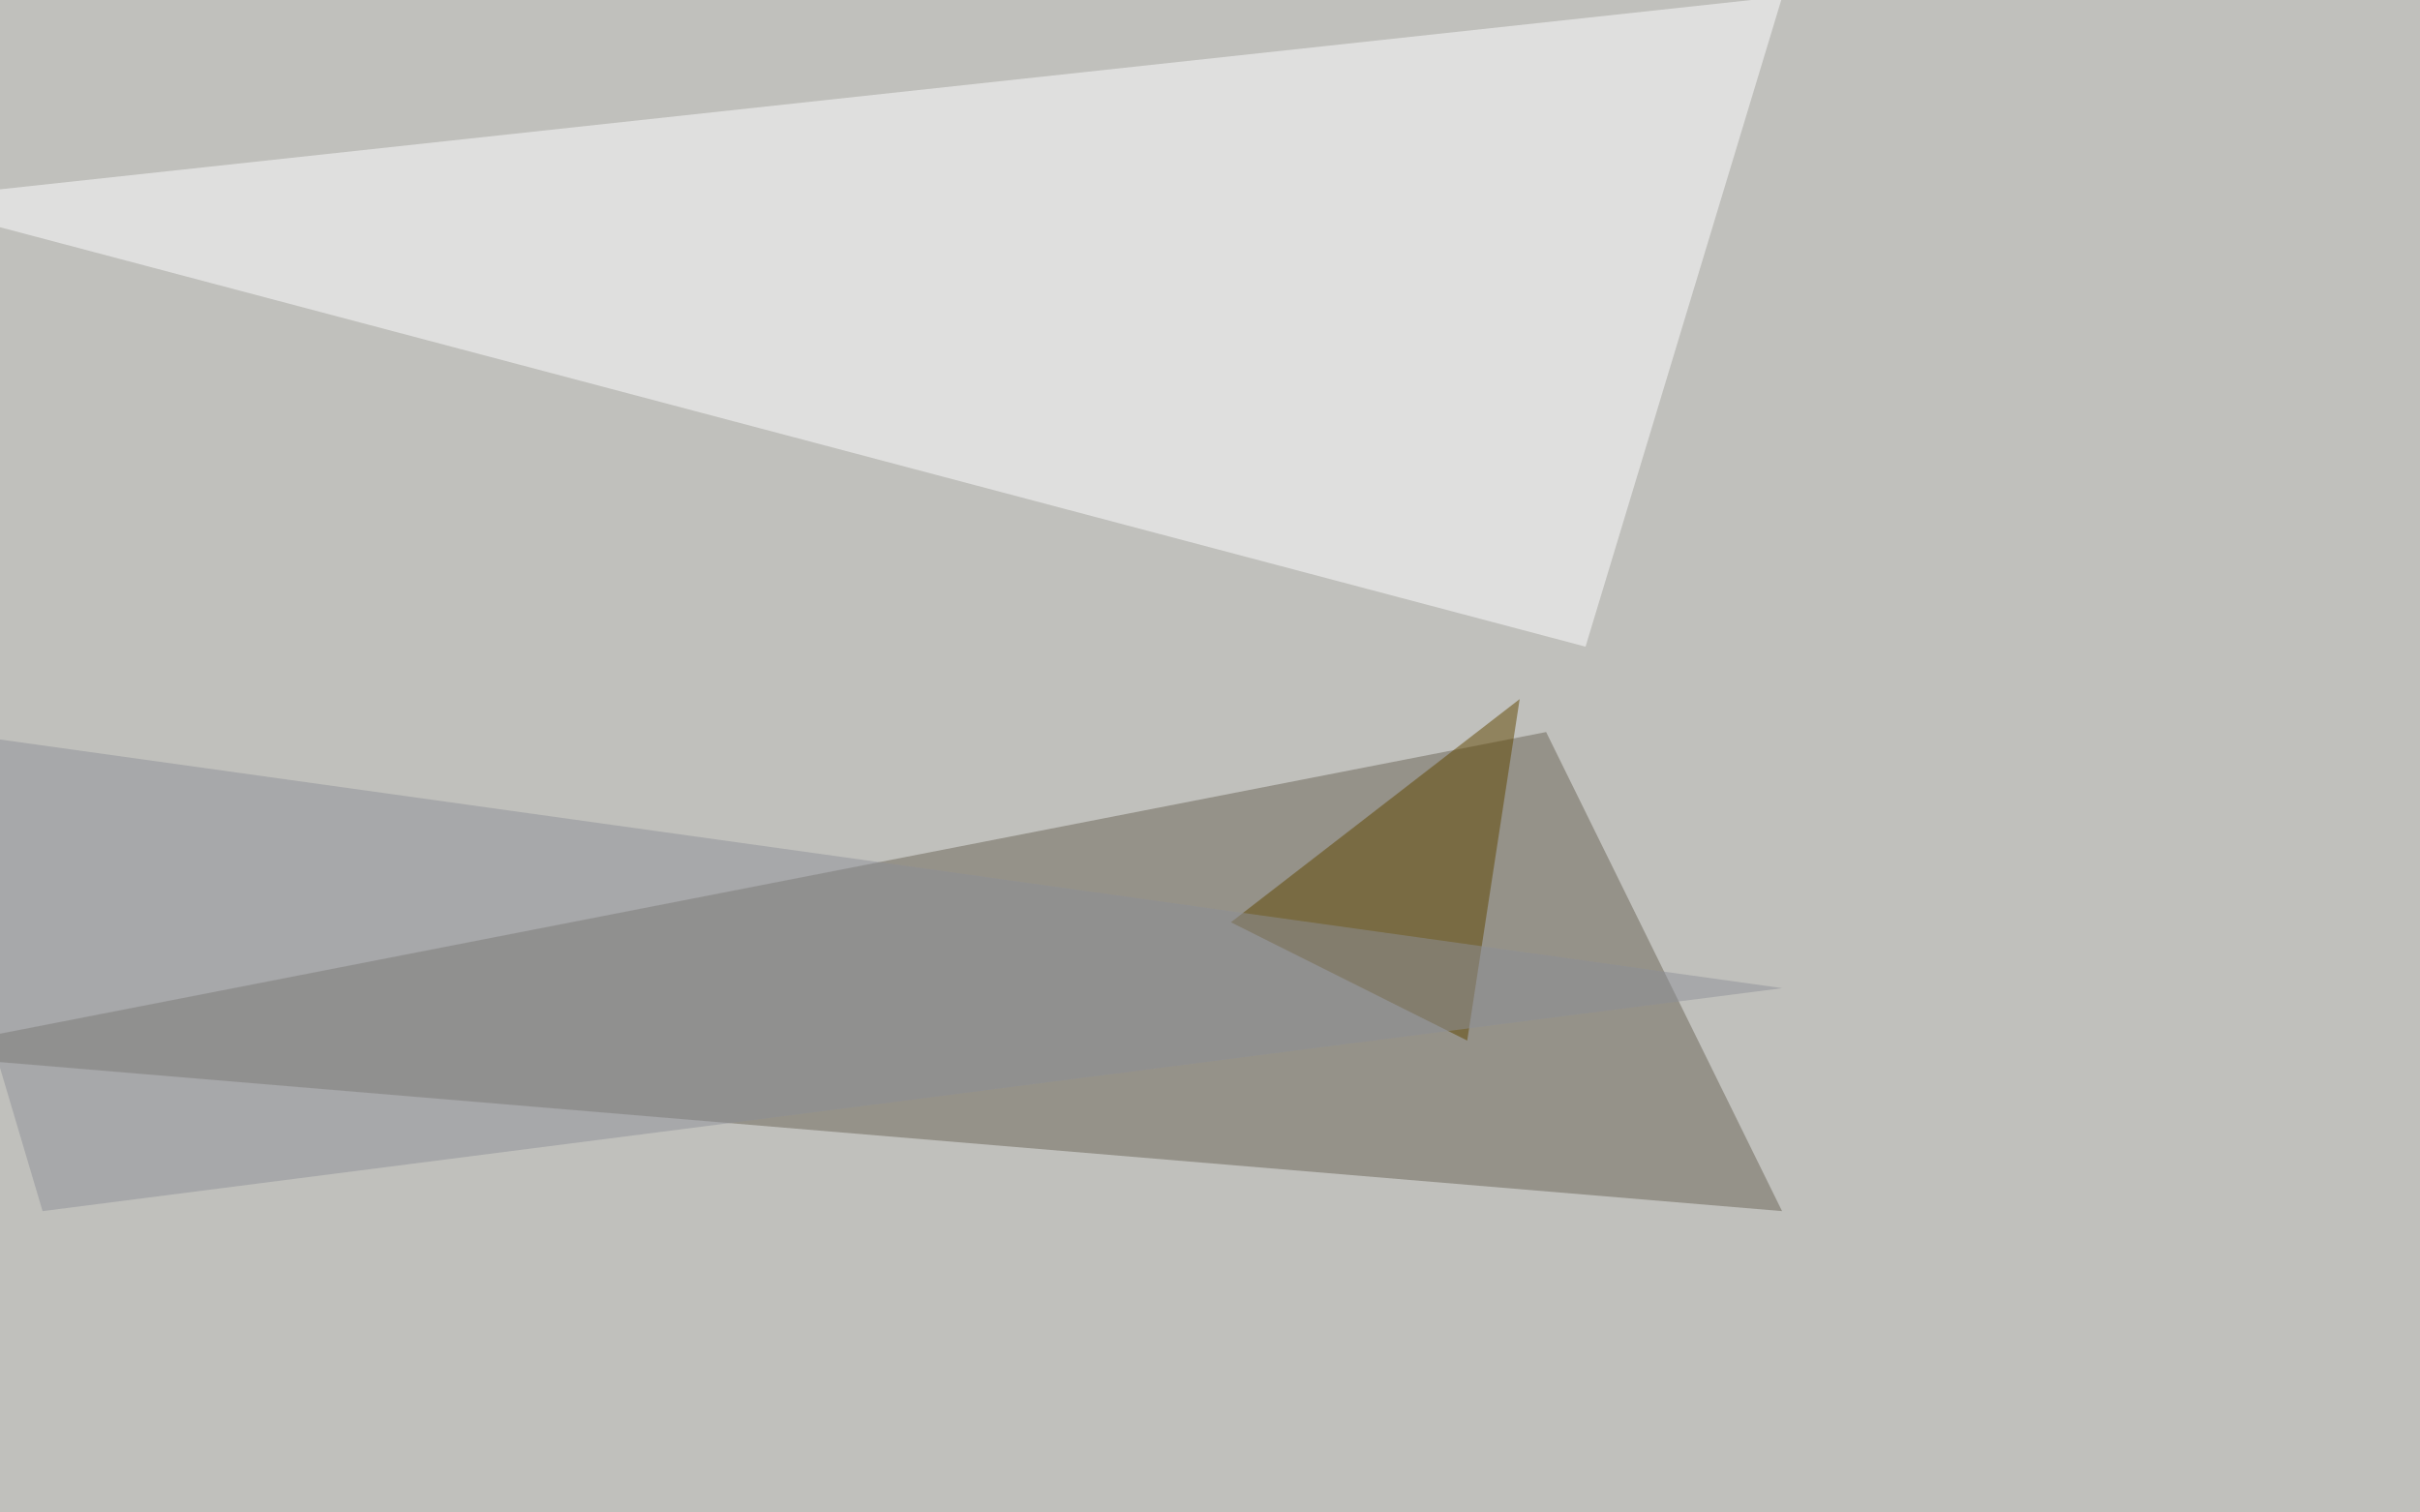 <svg xmlns="http://www.w3.org/2000/svg" width="1080" height="675" ><filter id="a"><feGaussianBlur stdDeviation="55"/></filter><rect width="100%" height="100%" fill="#c0c0bc"/><g filter="url(#a)"><g fill-opacity=".5"><path fill="#6a6557" d="M690 326.7L-45.5 470.2l840.8 70.3z"/><path fill="#fefeff" d="M795.4-1.5L-45.4 89.4l753 199.2z"/><path fill="#604700" d="M678.2 312l-23.4 152.4-105.5-52.8z"/><path fill="#8e9098" d="M19 540.5L795.4 441-45.4 323.7z"/></g></g></svg>